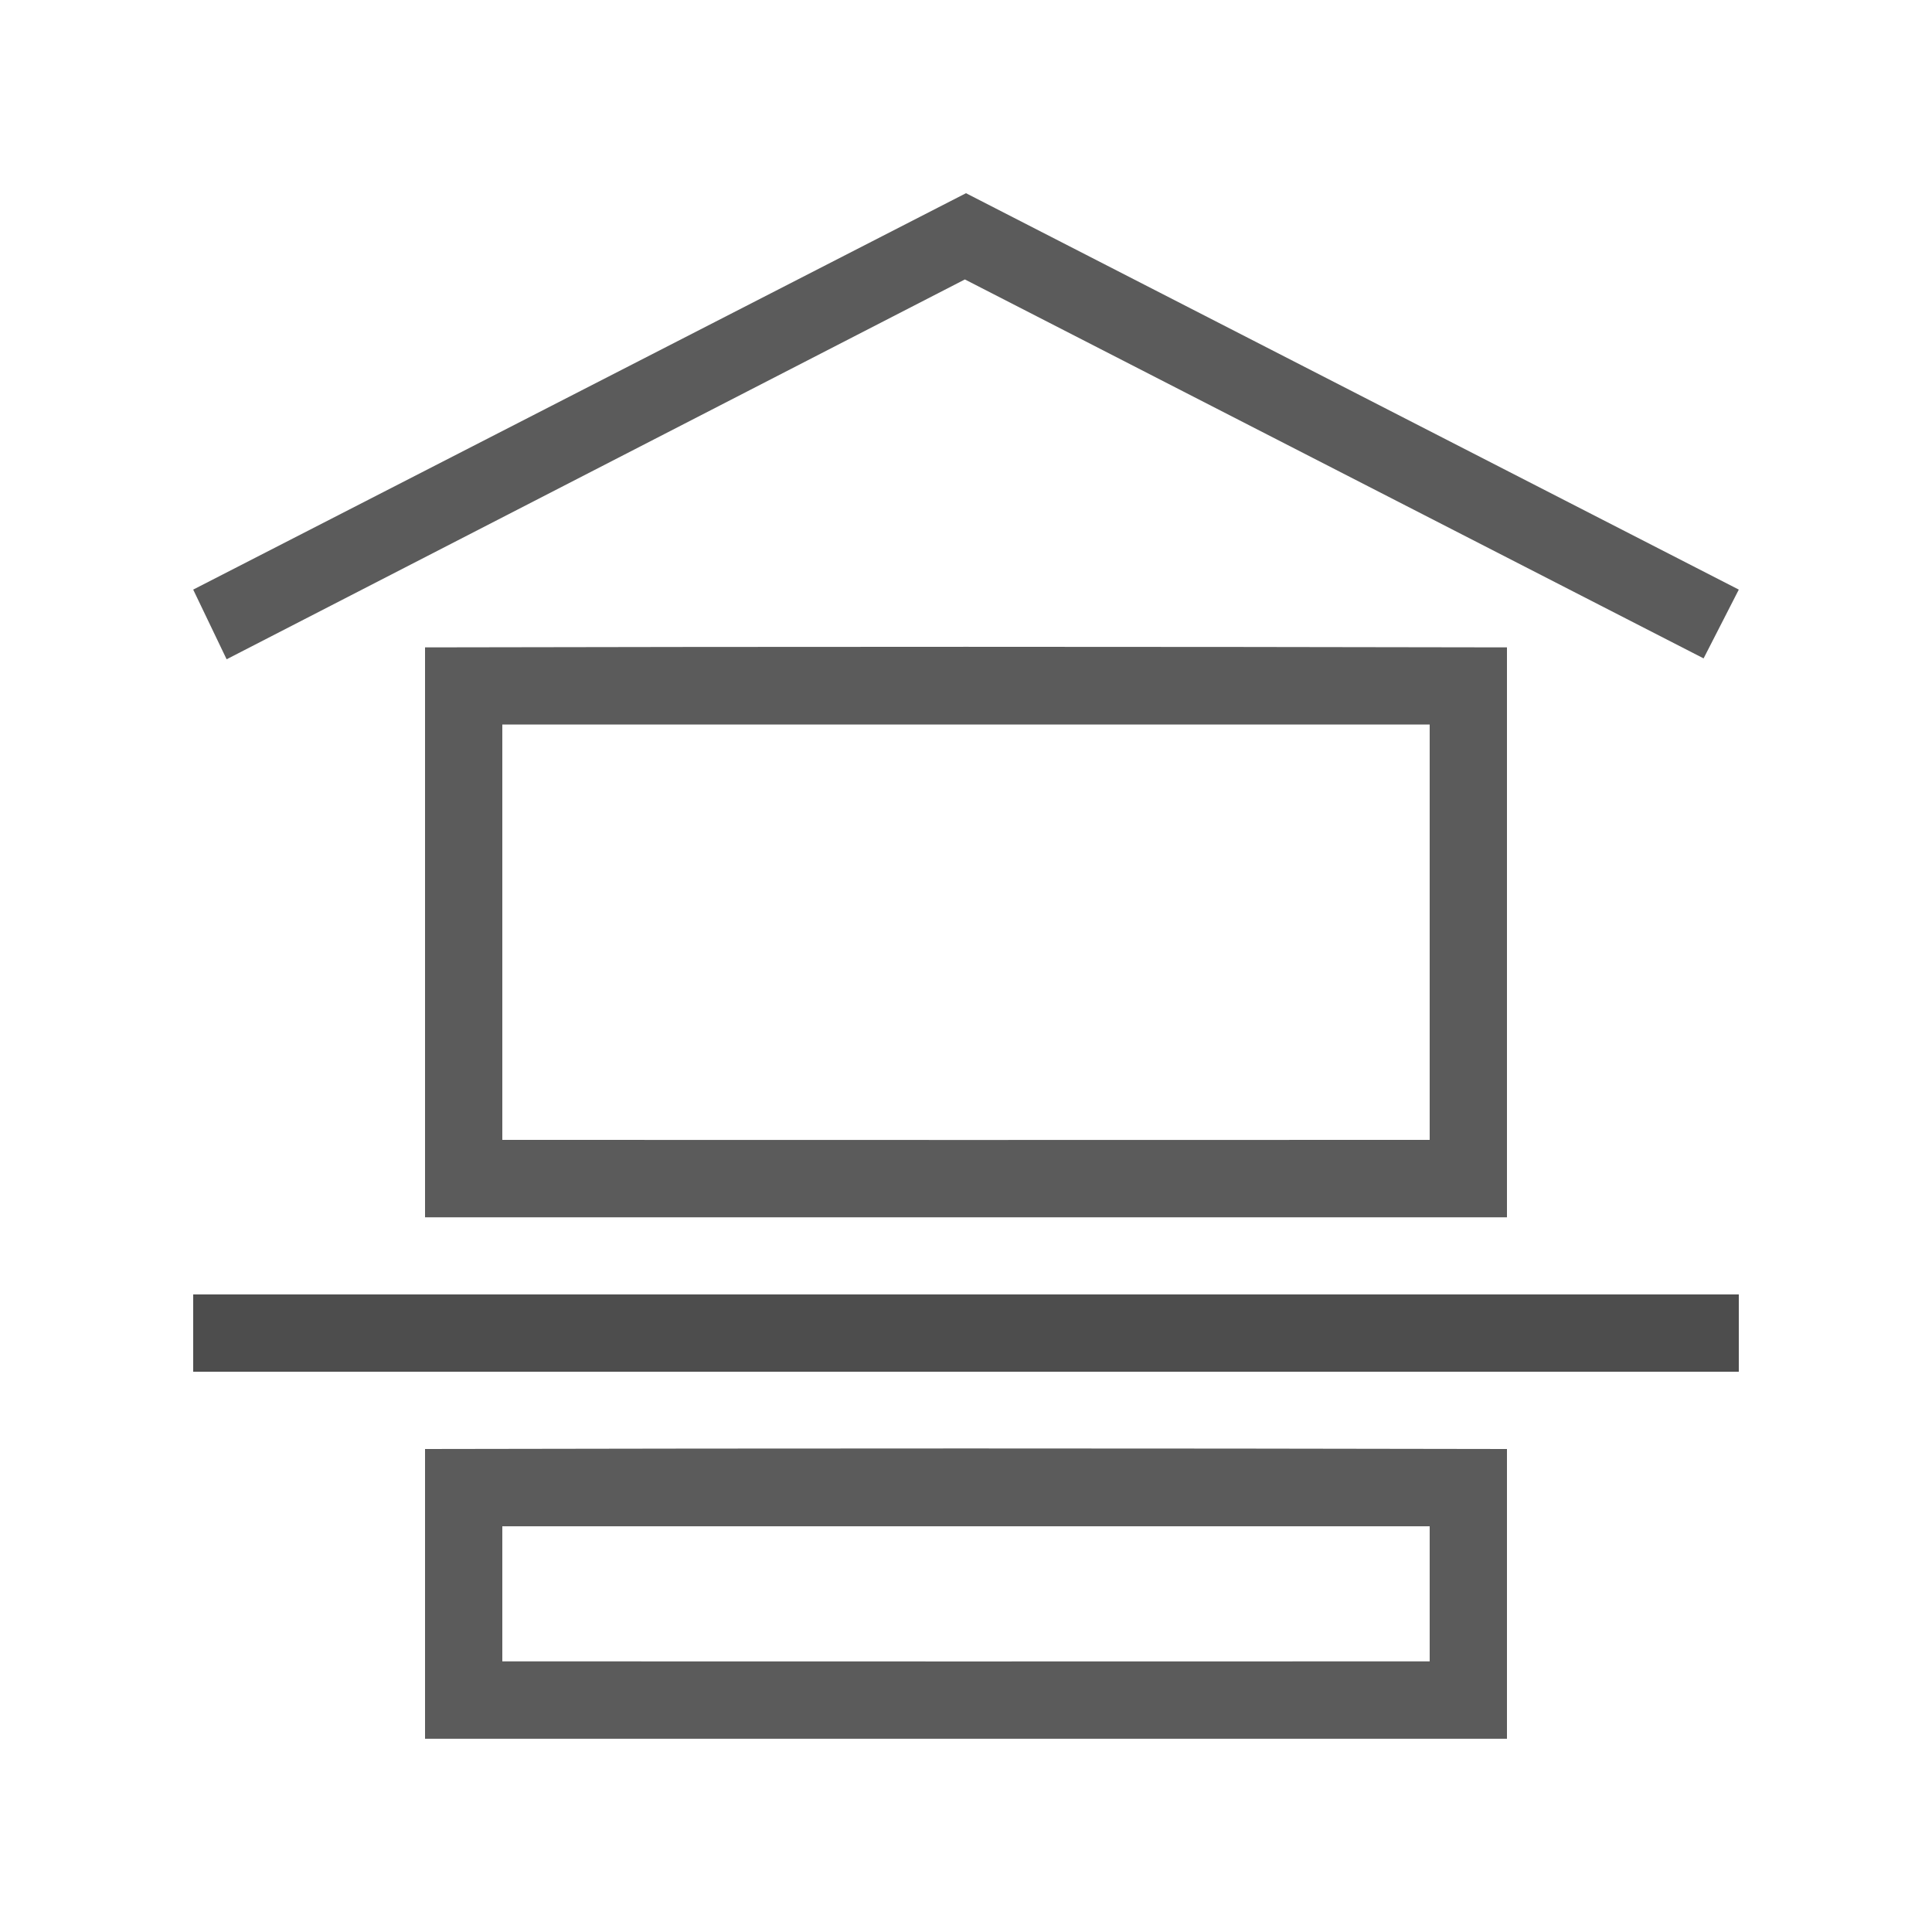 <?xml version="1.0" encoding="UTF-8"?>
<!DOCTYPE svg PUBLIC "-//W3C//DTD SVG 1.1//EN" "http://www.w3.org/Graphics/SVG/1.1/DTD/svg11.dtd">
<!-- Creator: CorelDRAW -->
<svg xmlns="http://www.w3.org/2000/svg" xml:space="preserve" width="50px" height="50px" shape-rendering="geometricPrecision" text-rendering="geometricPrecision" image-rendering="optimizeQuality" fill-rule="evenodd" clip-rule="evenodd"
viewBox="0 0 50 50"
 xmlns:xlink="http://www.w3.org/1999/xlink">
 <g id="Проект_x0020_дома_x0020_с_x0020_цокольным_x0020_этажом">
  <path fill="#5B5B5B" d="M13 29.5l0 -10.75 24 0 0 10.75c-9.708,0.003 -14.1,0.003 -24,0zm-2 -12.746c0,7.499 0,7.251 0,14.75 13.637,0 14.363,0 28,0 0,-7.499 0,-7.251 0,-14.75 -9.33,-0.019 -18.671,-0.02 -28,0z"/>
  <polygon fill="#5B5B5B" points="24.971,7.232 5.865,17.062 5,15.259 25,5 45,15.259 44.089,17.039 "/>
  <path fill="#5B5B5B" d="M13 42.996l0 -3.496 24 0 0 3.496c-9.708,0.003 -14.1,0.003 -24,0zm-2 -5.496c0,7.499 0,0.001 0,7.499 13.637,0 14.363,0 28,0 0,-7.499 0,-0.001 0,-7.499 -9.327,-0.019 -18.673,-0.019 -28,0z"/>
  <rect fill="#4D4D4D" x="5" y="33.5" width="40" height="2"/>
 </g>
</svg>
